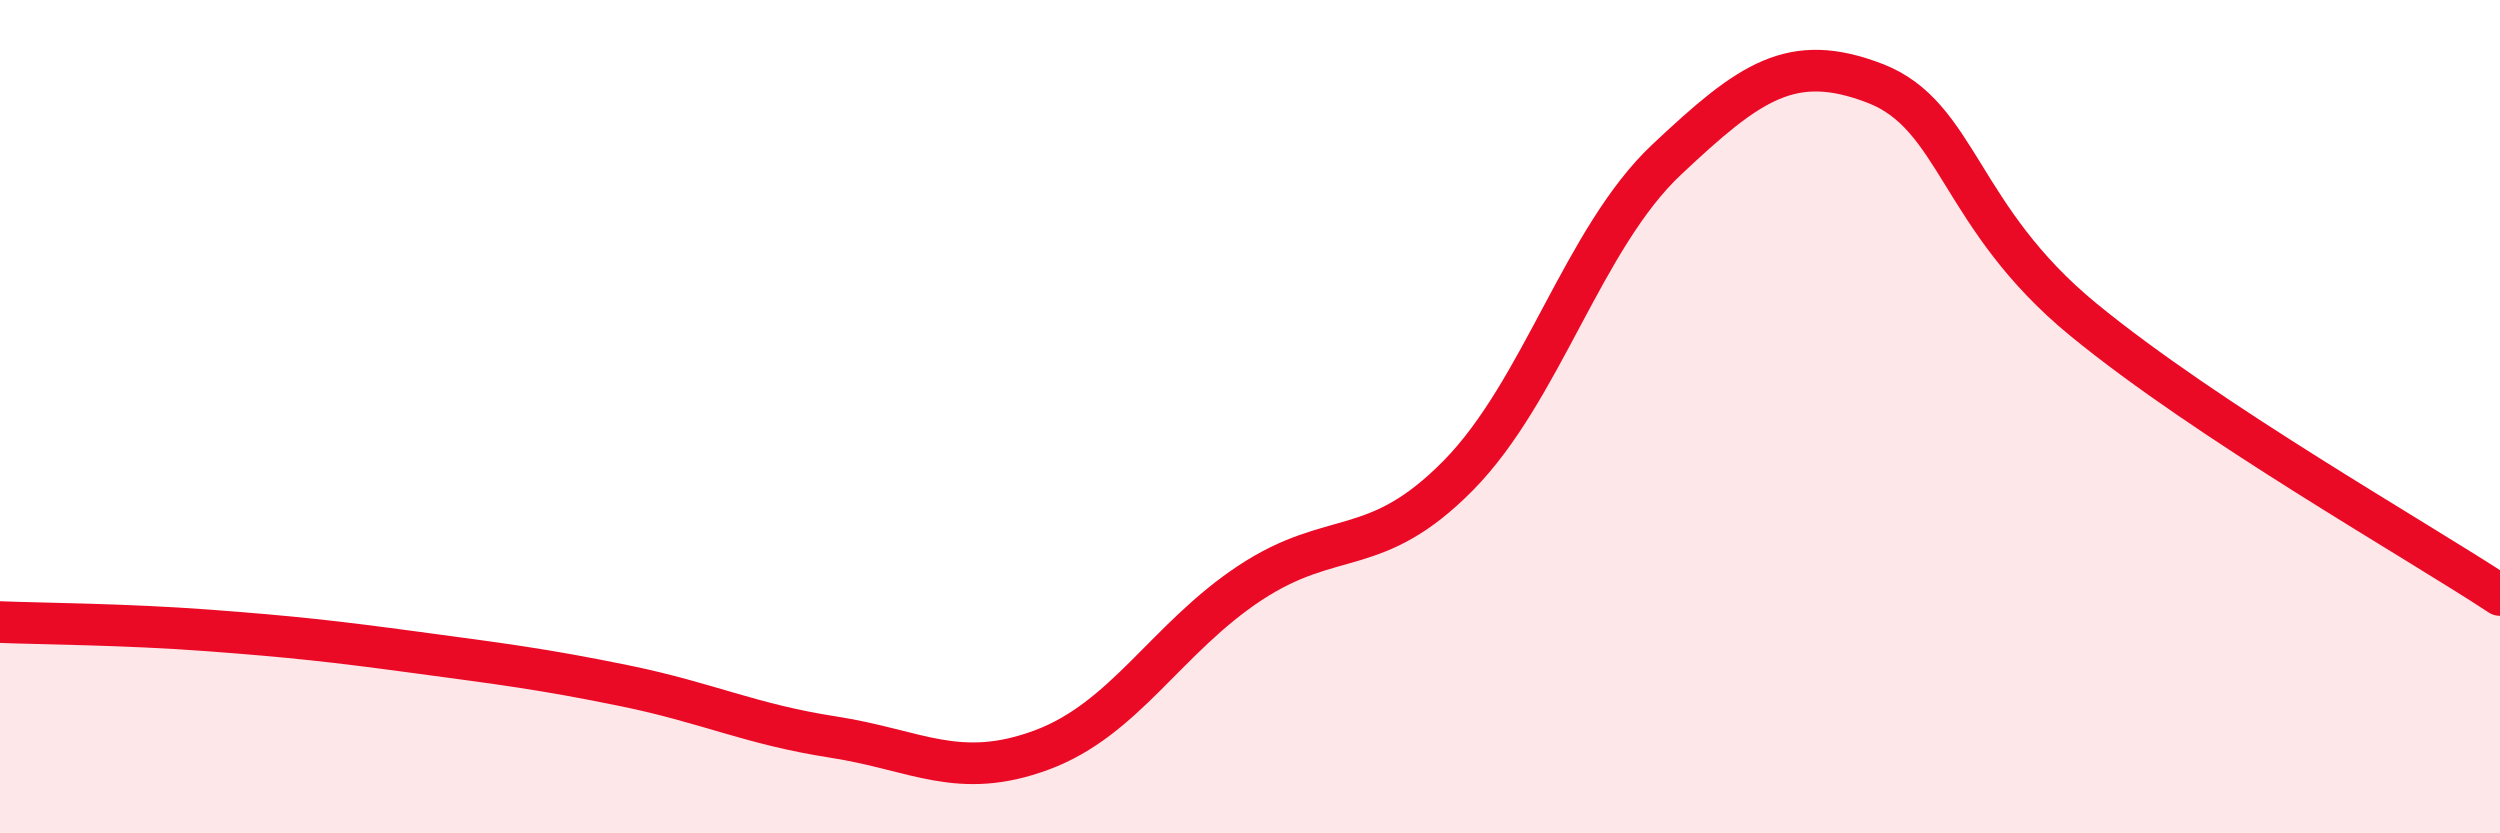 
    <svg width="60" height="20" viewBox="0 0 60 20" xmlns="http://www.w3.org/2000/svg">
      <path
        d="M 0,14.93 C 1,14.97 3,14.98 5,15.13 C 7,15.28 8,15.39 10,15.66 C 12,15.93 13,16.05 15,16.46 C 17,16.87 18,17.38 20,17.69 C 22,18 23,18.74 25,18 C 27,17.26 28,15.31 30,13.99 C 32,12.67 33,13.44 35,11.41 C 37,9.38 38,5.71 40,3.83 C 42,1.95 43,1.23 45,2 C 47,2.77 47,5.21 50,7.67 C 53,10.13 58,12.96 60,14.28L60 20L0 20Z"
        fill="#EB0A25"
        opacity="0.1"
        stroke-linecap="round"
        stroke-linejoin="round"
      />
      <path
        d="M 0,14.93 C 1,14.97 3,14.98 5,15.13 C 7,15.28 8,15.39 10,15.66 C 12,15.93 13,16.05 15,16.46 C 17,16.87 18,17.38 20,17.69 C 22,18 23,18.74 25,18 C 27,17.26 28,15.31 30,13.99 C 32,12.67 33,13.44 35,11.41 C 37,9.38 38,5.71 40,3.83 C 42,1.95 43,1.23 45,2 C 47,2.77 47,5.21 50,7.67 C 53,10.13 58,12.96 60,14.28"
        stroke="#EB0A25"
        stroke-width="1"
        fill="none"
        stroke-linecap="round"
        stroke-linejoin="round"
      />
    </svg>
  